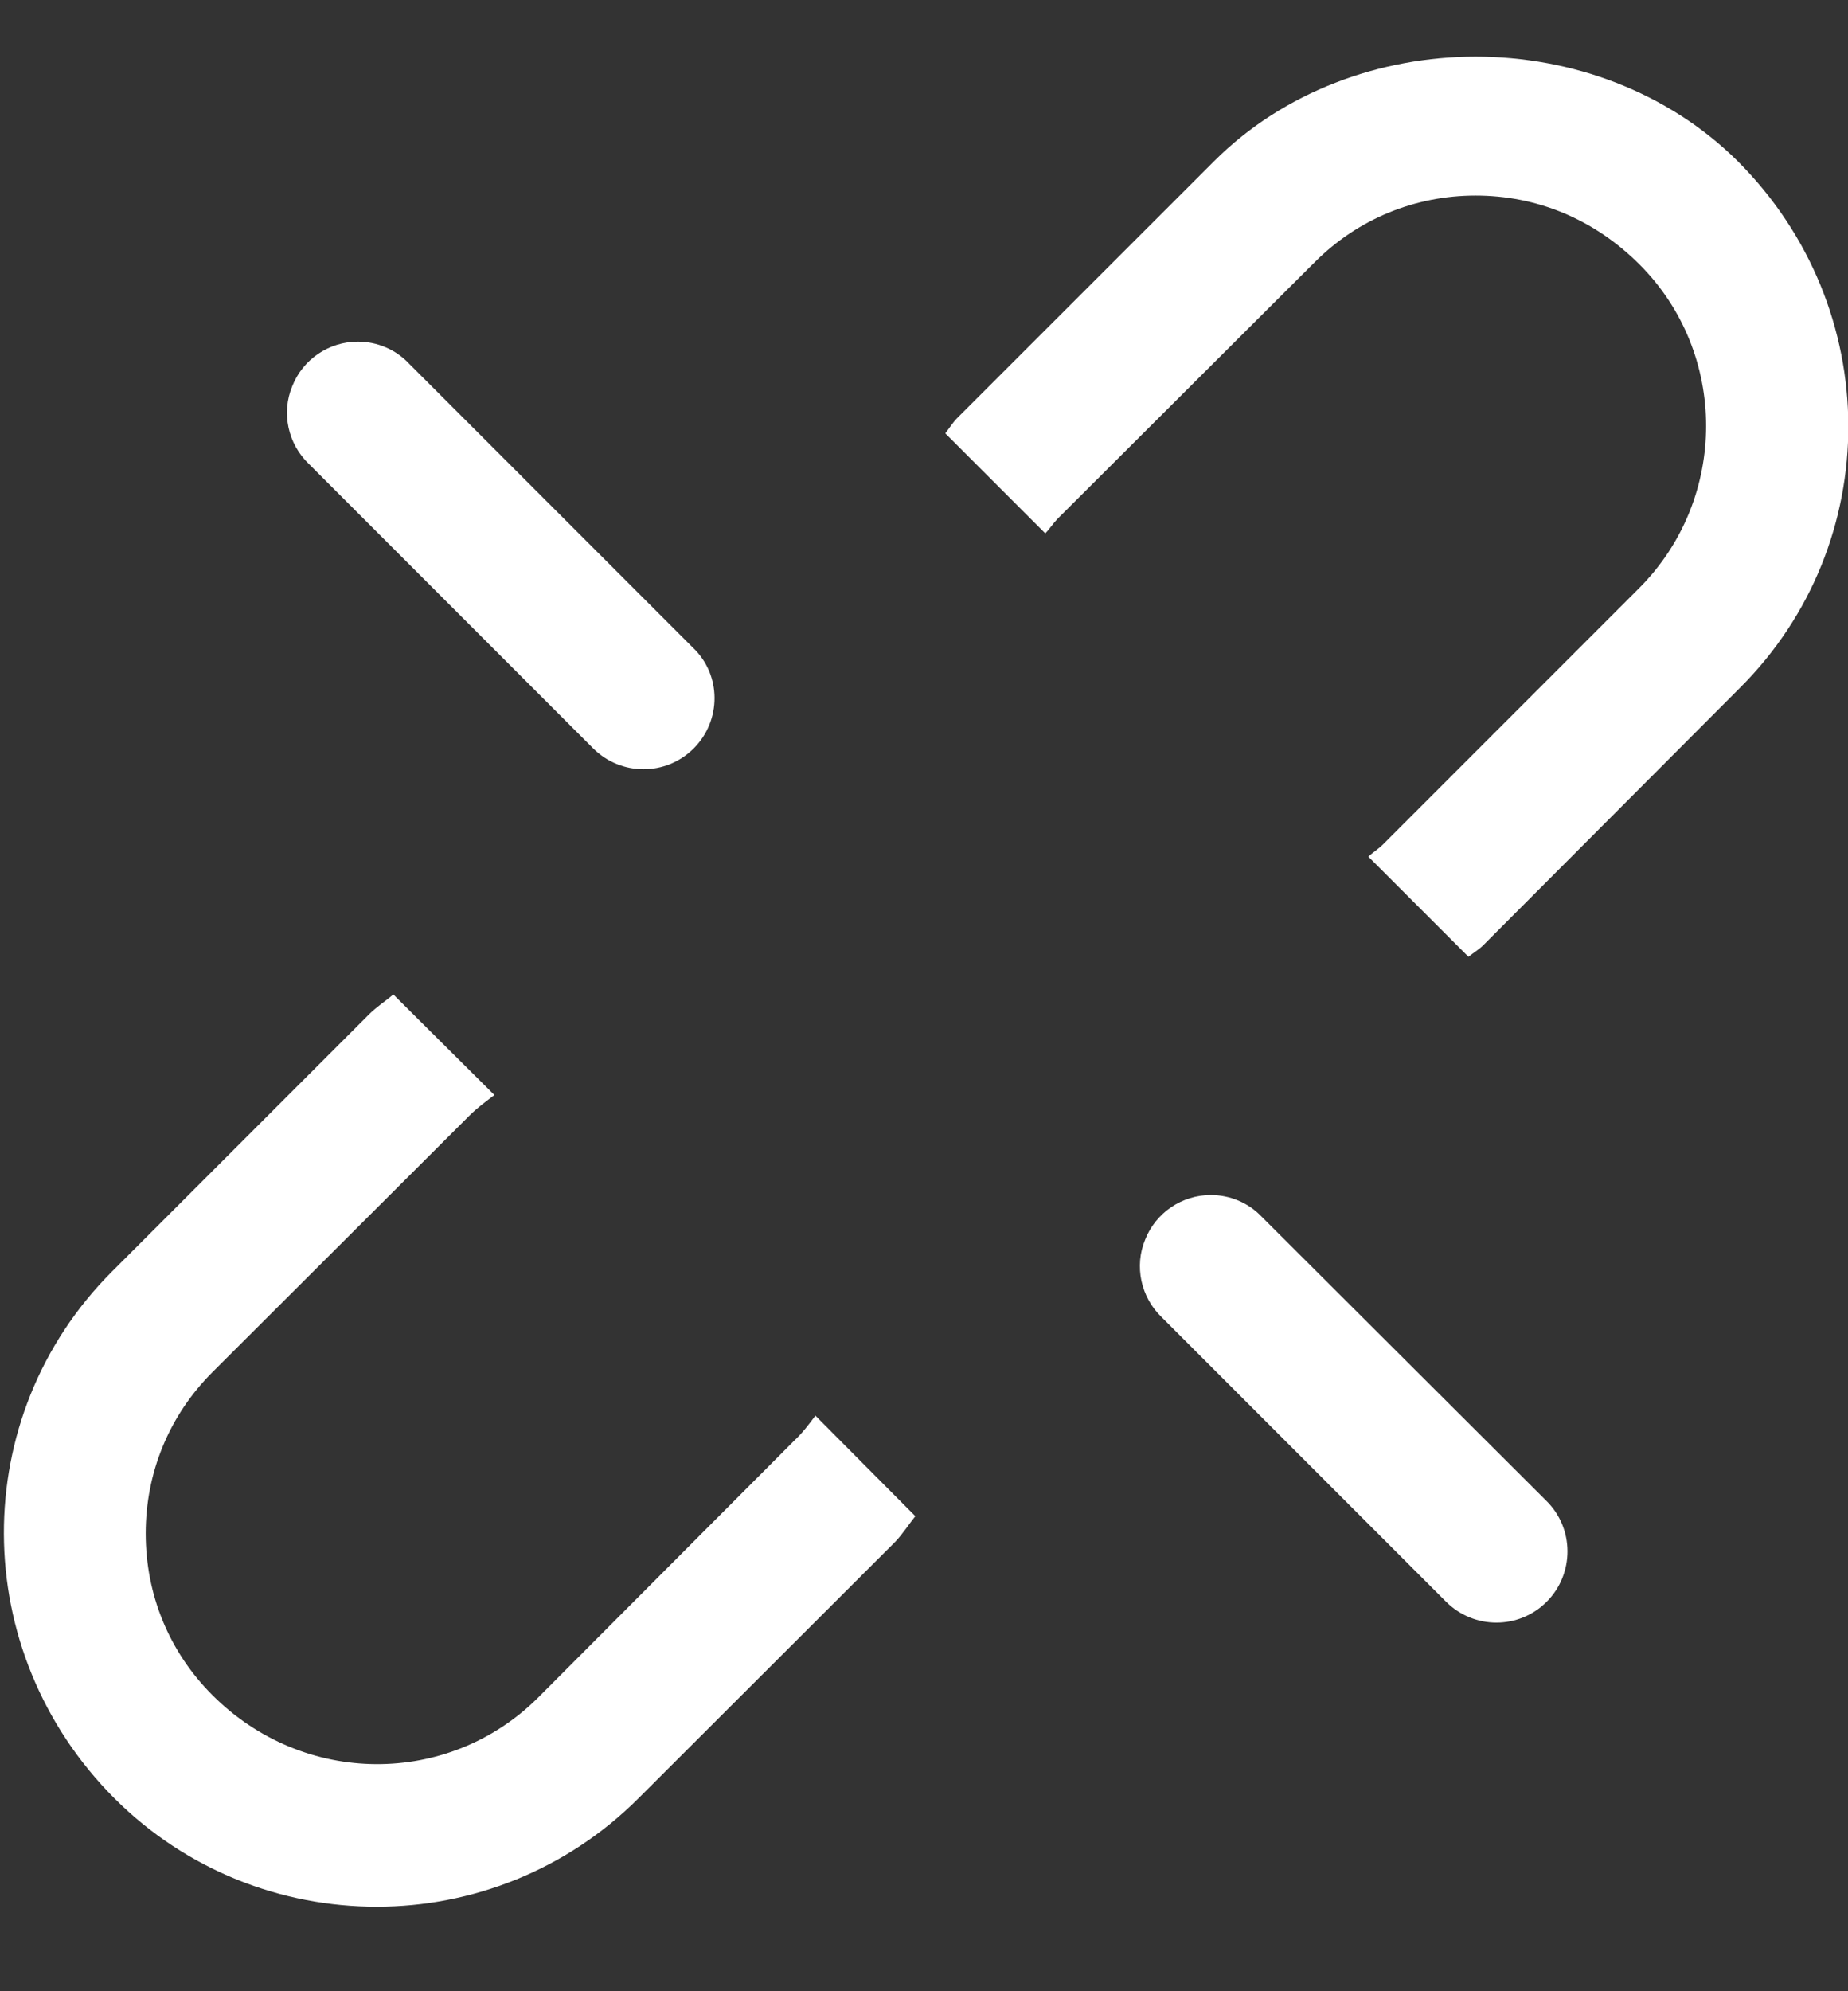 <?xml version="1.0" encoding="UTF-8"?> <svg xmlns="http://www.w3.org/2000/svg" width="13" height="14" viewBox="0 0 13 14" fill="none"><rect x="0" y="0" width="13" height="14" fill="#333333" stroke="none"/> <path d="M10.38 0.398C9.709 0.398 9.029 0.645 8.541 1.133L6.732 2.941C6.701 2.973 6.677 3.012 6.65 3.047L7.353 3.75C7.384 3.719 7.408 3.68 7.439 3.648L9.248 1.844C9.552 1.539 9.955 1.375 10.38 1.375C10.81 1.375 11.212 1.539 11.533 1.859C12.158 2.484 12.158 3.504 11.533 4.133L9.728 5.938C9.697 5.969 9.658 5.992 9.626 6.023L10.33 6.727C10.365 6.699 10.404 6.676 10.435 6.645L12.24 4.836C13.259 3.82 13.259 2.168 12.224 1.133C11.732 0.645 11.056 0.398 10.38 0.398ZM2.517 2.402C2.314 2.402 2.13 2.527 2.056 2.715C1.978 2.902 2.025 3.121 2.173 3.262L4.173 5.262C4.369 5.457 4.685 5.457 4.88 5.262C5.076 5.066 5.076 4.746 4.876 4.555L2.876 2.555C2.783 2.457 2.654 2.402 2.517 2.402ZM2.767 6.992C2.712 7.039 2.65 7.078 2.595 7.133L0.787 8.941C-0.229 9.957 -0.229 11.609 0.806 12.645C1.314 13.152 1.982 13.406 2.65 13.406C3.314 13.406 3.982 13.152 4.49 12.645L6.298 10.84C6.353 10.781 6.392 10.719 6.439 10.66L5.736 9.953C5.689 10.016 5.646 10.074 5.587 10.129L3.783 11.938C3.154 12.562 2.138 12.562 1.494 11.918C1.189 11.613 1.025 11.211 1.025 10.781C1.025 10.355 1.189 9.953 1.494 9.648L3.302 7.844C3.357 7.789 3.416 7.746 3.478 7.699L2.767 6.992ZM8.517 8.402C8.314 8.402 8.13 8.527 8.056 8.715C7.978 8.902 8.025 9.121 8.173 9.262L10.173 11.262C10.369 11.457 10.685 11.457 10.88 11.262C11.076 11.066 11.076 10.746 10.877 10.551L8.876 8.555C8.783 8.457 8.654 8.402 8.517 8.402Z" fill="white"></path> </svg> 